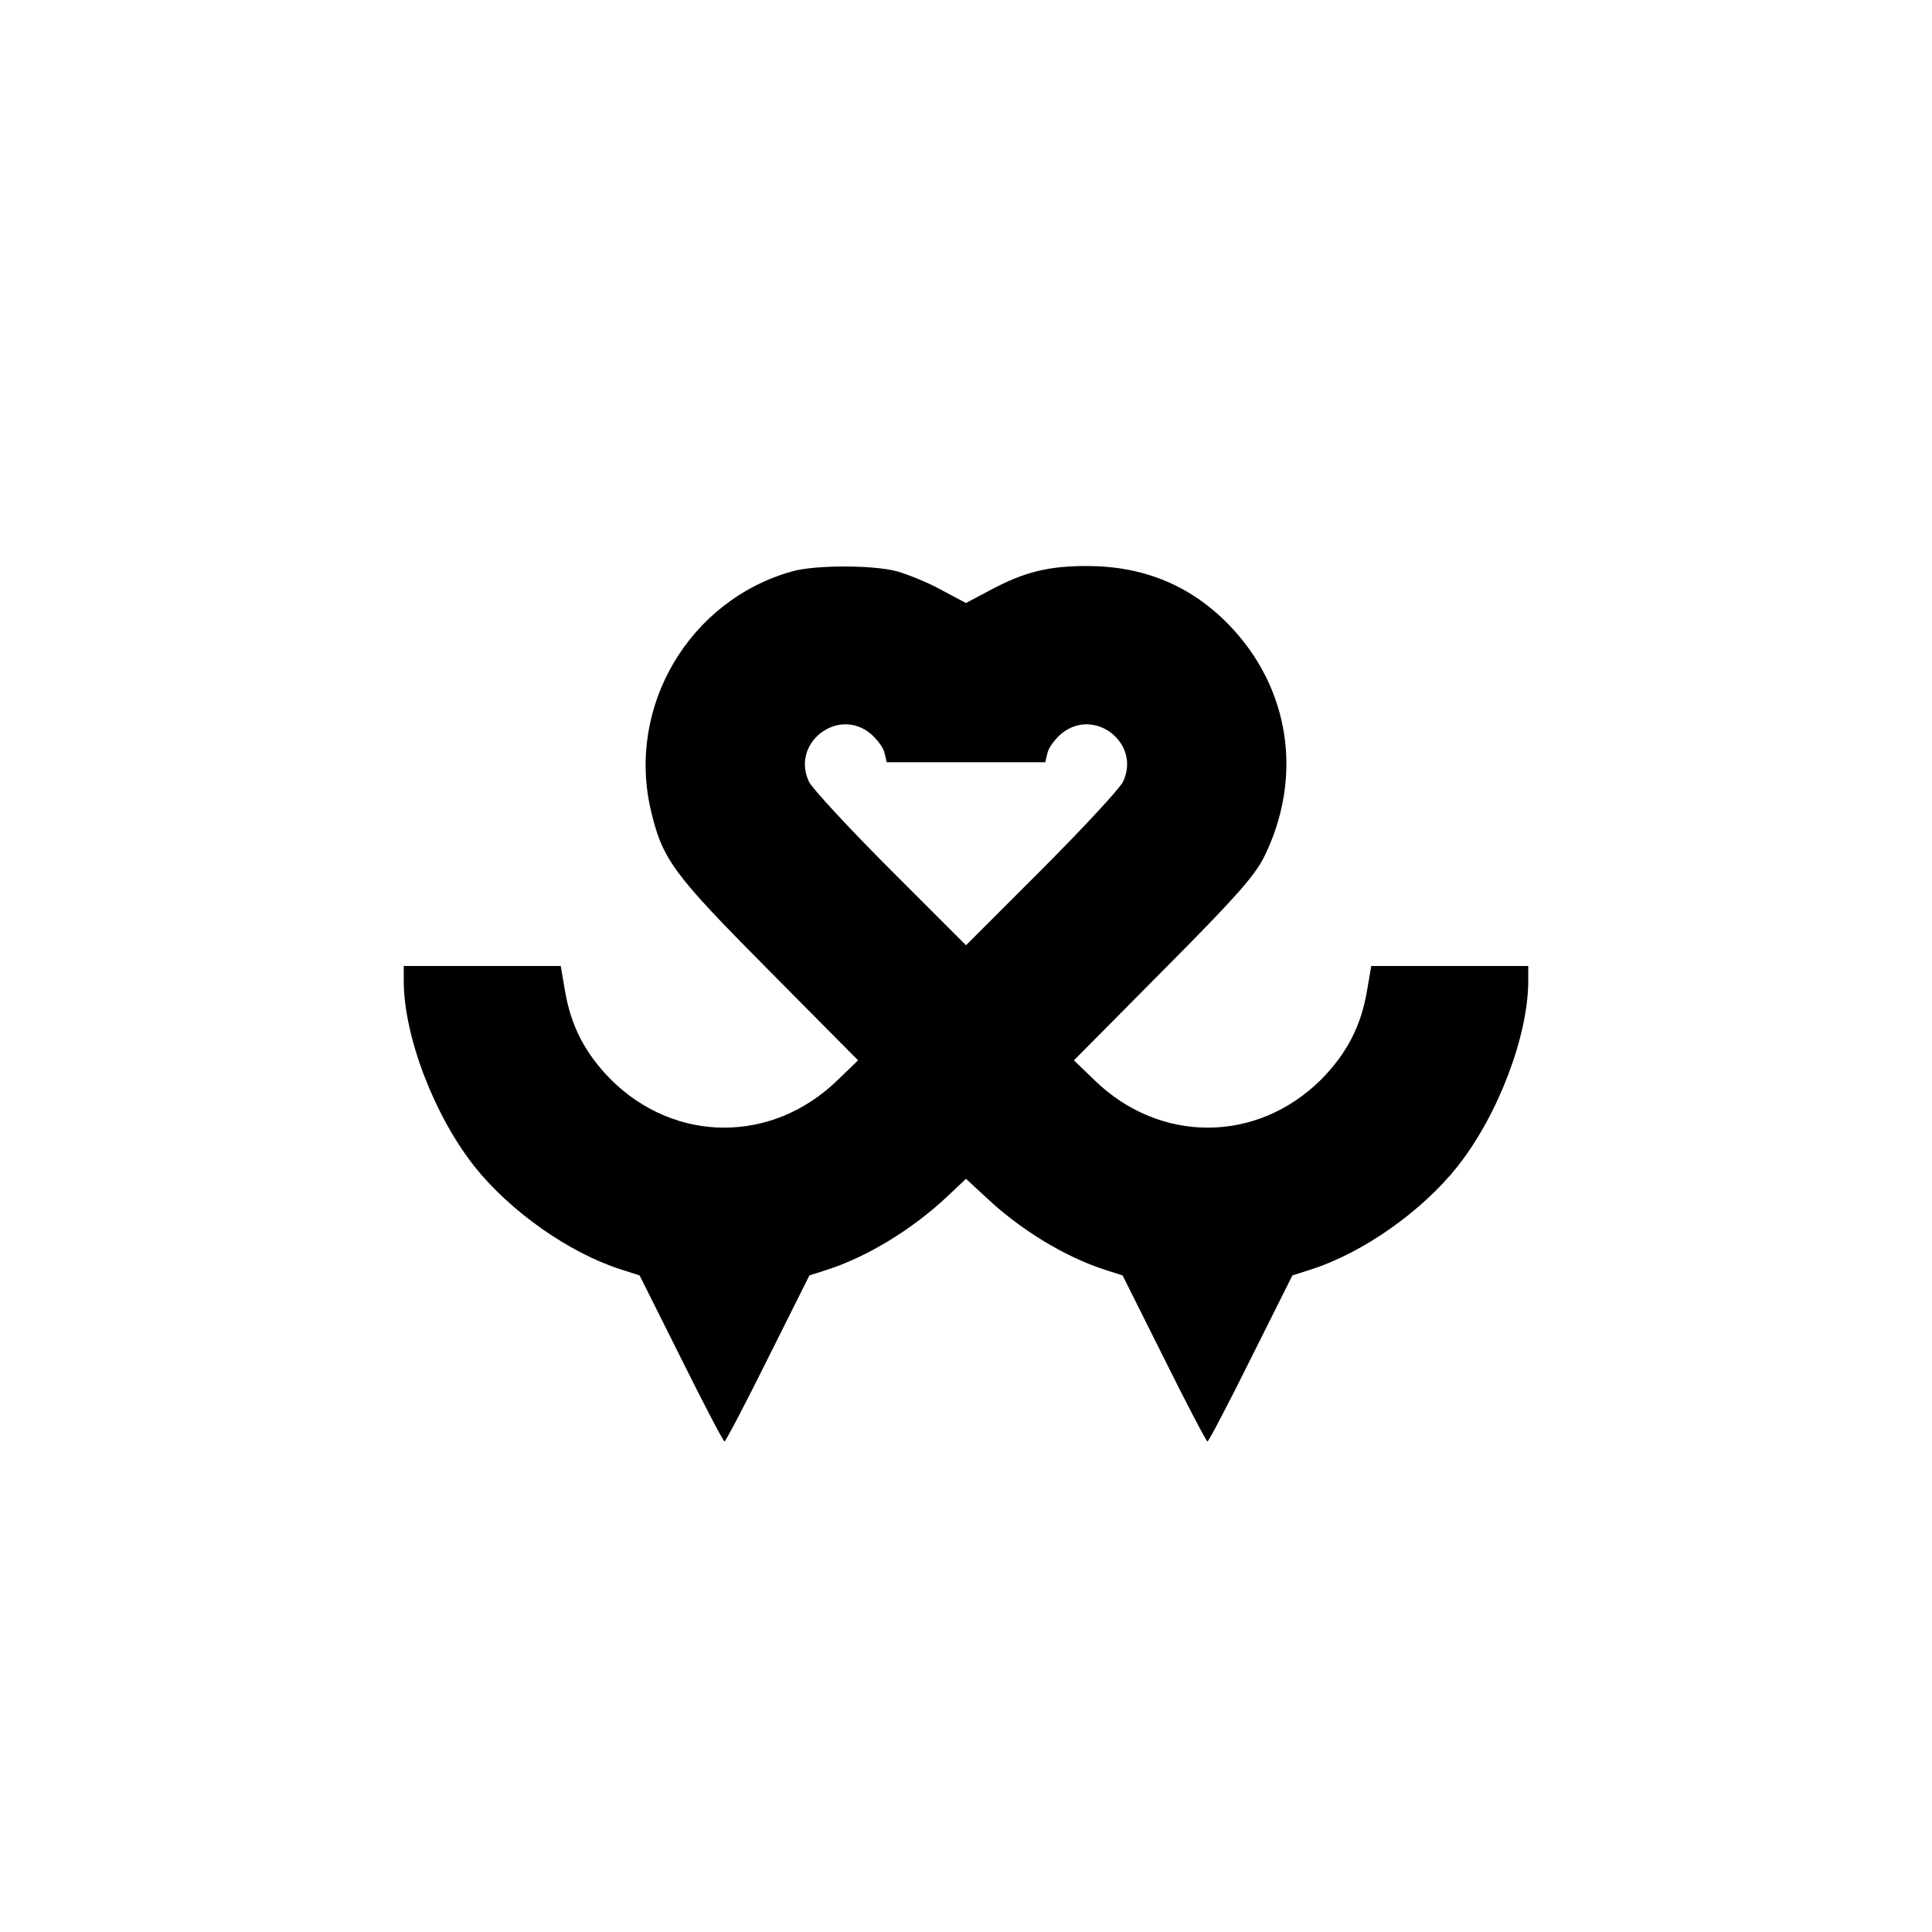 <?xml version="1.0" standalone="no"?>
<!DOCTYPE svg PUBLIC "-//W3C//DTD SVG 20010904//EN"
 "http://www.w3.org/TR/2001/REC-SVG-20010904/DTD/svg10.dtd">
<svg version="1.0" xmlns="http://www.w3.org/2000/svg"
 width="512pt" height="512pt" viewBox="0 0 512 512"
 preserveAspectRatio="xMidYMid meet">
<g transform="translate(0,512) scale(0.1,-0.1)"
fill="#000000" stroke="none">
<path d="M2100 3606 c-273 -76 -440 -358 -375 -634 31 -131 59 -168 313 -424
l236 -238 -55 -53 c-173 -168 -430 -167 -600 2 -68 69 -106 141 -122 237 l-11
64 -208 0 -208 0 0 -42 c1 -146 81 -355 188 -490 95 -119 250 -228 387 -272
l50 -16 110 -220 c60 -121 112 -220 115 -220 3 0 55 99 115 220 l110 220 50
16 c106 35 222 106 313 191 l52 49 53 -49 c90 -85 206 -156 312 -191 l50 -16
110 -220 c60 -121 112 -220 115 -220 3 0 55 99 115 220 l110 220 50 16 c137
44 292 153 387 272 107 135 187 344 188 490 l0 42 -208 0 -208 0 -11 -64 c-16
-96 -54 -168 -122 -237 -170 -169 -427 -170 -600 -2 l-55 53 236 238 c192 193
241 249 267 299 106 213 70 451 -94 619 -101 103 -225 154 -375 154 -102 0
-166 -16 -254 -63 l-66 -35 -66 35 c-36 20 -89 41 -117 49 -64 17 -216 17
-277 0z m208 -431 c16 -14 33 -36 36 -50 l6 -25 210 0 210 0 6 25 c3 14 20 36
36 50 87 73 213 -24 164 -127 -9 -18 -106 -123 -216 -233 l-200 -200 -200 200
c-110 110 -207 215 -216 233 -49 103 77 200 164 127z"/>
</g>
</svg>
